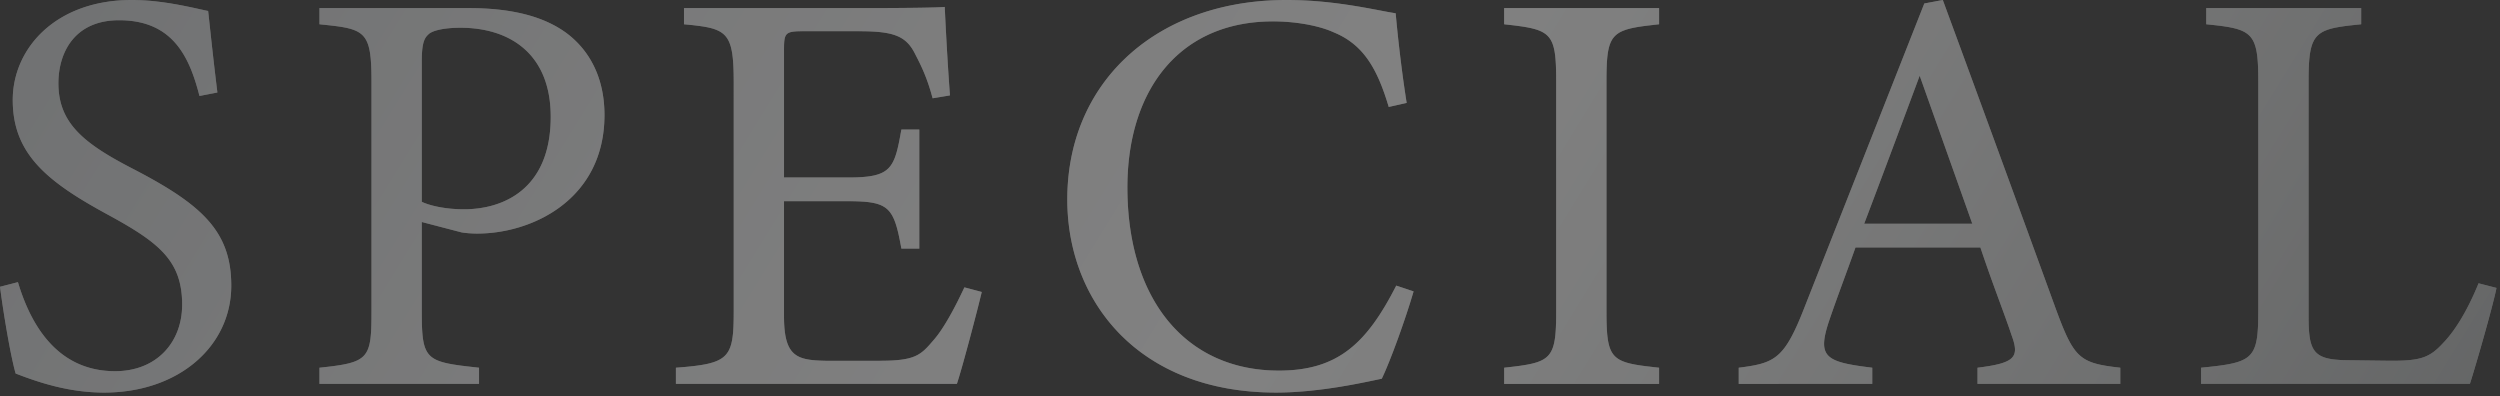 <svg data-name="レイヤー 1" xmlns="http://www.w3.org/2000/svg" xmlns:xlink="http://www.w3.org/1999/xlink" viewBox="0 0 454 72"><rect x="0" y="0" width="454" height="72" fill="#333333" stroke="none"/><defs><linearGradient id="a" data-name="名称未設定グラデーション 3" x1="-75.235" y1="-23.84" x2="526.117" y2="345.906" gradientUnits="userSpaceOnUse"><stop offset="0" stop-color="#b5b5b6"/><stop offset="0" stop-color="#dcdddd"/><stop offset=".124" stop-color="#9ba0a5"/><stop offset=".131" stop-color="#9da2a7"/><stop offset=".263" stop-color="#c8cacc"/><stop offset=".366" stop-color="#e2e2e3"/><stop offset=".427" stop-color="#ececec"/><stop offset=".465" stop-color="#e0e1e1"/><stop offset=".533" stop-color="#c3c5c5"/><stop offset=".622" stop-color="#939798"/><stop offset=".728" stop-color="#51585a"/><stop offset=".736" stop-color="#4c5355"/><stop offset=".906" stop-color="rgba(203, 205, 206, .644)" stop-opacity=".644"/><stop offset="1" stop-color="#fff" stop-opacity=".5"/><stop offset="1" stop-color="rgba(247, 246, 244, .761)" stop-opacity=".761"/><stop offset="1" stop-color="rgba(241, 240, 237, .934)" stop-opacity=".934"/><stop offset="1" stop-color="#f0eeeb"/></linearGradient><linearGradient id="b" data-name="名称未設定グラデーション 3" x1="-60.041" y1="-48.552" x2="541.311" y2="321.194" xlink:href="#a"/><linearGradient id="c" data-name="名称未設定グラデーション 3" x1="-40.697" y1="-80.014" x2="560.656" y2="289.732" xlink:href="#a"/><linearGradient id="d" data-name="名称未設定グラデーション 3" x1="-16.893" y1="-118.729" x2="584.46" y2="251.017" xlink:href="#a"/><linearGradient id="e" data-name="名称未設定グラデーション 3" x1="-2.318" y1="-142.433" x2="599.035" y2="227.313" xlink:href="#a"/><linearGradient id="f" data-name="名称未設定グラデーション 3" x1="10.92" y1="-163.963" x2="612.273" y2="205.783" xlink:href="#a"/><linearGradient id="g" data-name="名称未設定グラデーション 3" x1="32.53" y1="-199.11" x2="633.883" y2="170.636" xlink:href="#a"/><linearGradient id="h" data-name="名称未設定グラデーション 3" x1="-76.468" y1="223.552" x2="607.652" y2="644.188" xlink:href="#a"/><linearGradient id="i" data-name="名称未設定グラデーション 3" x1="-58.318" y1="194.033" x2="625.802" y2="614.669" xlink:href="#a"/><linearGradient id="j" data-name="名称未設定グラデーション 3" x1="-35.65" y1="157.165" x2="648.47" y2="577.801" xlink:href="#a"/><linearGradient id="k" data-name="名称未設定グラデーション 3" x1="-14.483" y1="122.739" x2="669.637" y2="543.375" xlink:href="#a"/><linearGradient id="l" data-name="名称未設定グラデーション 3" x1="3.408" y1="93.642" x2="687.47" y2="514.242" xlink:href="#a"/><linearGradient id="m" data-name="名称未設定グラデーション 3" x1="23.884" y1="60.339" x2="708.004" y2="480.975" xlink:href="#a"/><linearGradient id="n" data-name="名称未設定グラデーション 3" x1="45.494" y1="25.193" x2="729.614" y2="445.829" xlink:href="#a"/></defs><g opacity=".4"><path d="M36.224 17.429c-1.785-6.93-4.725-13.754-14.595-13.754-8.189 0-11.024 5.984-11.024 11.444 0 7.244 4.62 10.92 13.335 15.435 12.6 6.51 18.059 11.339 18.059 21.313 0 11.024-9.554 19.425-23.099 19.425-6.3 0-11.76-1.785-16.064-3.465-.84-2.94-2.1-10.08-2.835-15.75l3.255-.84c2.101 7.035 6.72 16.17 17.64 16.17 7.56 0 12.18-5.25 12.18-12.075 0-8.084-4.305-11.339-13.545-16.379-11.026-5.984-17.22-11.024-17.22-20.789C2.311 8.819 10.08 0 23.939 0c5.88 0 11.654 1.574 13.859 1.994.42 3.78.84 7.98 1.68 14.805l-3.255.63zM85.101 1.47c7.455 0 13.439 1.365 17.744 4.515 4.095 3.045 6.93 7.979 6.93 14.909 0 15.33-13.124 21.524-23.099 21.524-1.155 0-2.205-.105-2.835-.21l-7.245-1.89v16.379c0 8.819.735 9.029 10.396 10.08v2.939H58.013v-2.939c9.03-.945 9.45-1.575 9.45-10.29V14.804c0-9.345-1.155-9.555-9.45-10.395V1.47h27.089zm-8.505 35.174c1.261.63 4.096 1.364 7.665 1.364 7.035 0 15.749-3.569 15.749-16.799 0-11.55-7.56-16.17-16.379-16.17-3.045 0-5.25.525-5.88 1.261-.84.734-1.155 1.994-1.155 4.829v25.515zm101.69 16.378c-.63 2.729-3.465 13.545-4.515 16.694h-51.028v-2.939c9.765-.735 10.5-1.681 10.5-10.29V15.014c0-9.345-1.155-9.869-9.03-10.604V1.47h32.129c9.87 0 13.965-.105 15.225-.21.104 2.625.524 10.499.944 16.064l-3.149.524c-.945-3.569-1.995-5.774-3.149-7.979-1.681-3.465-4.096-4.2-10.396-4.2h-9.975c-3.254 0-3.465.315-3.465 3.36v23.204h11.655c7.874 0 8.399-1.575 9.659-8.715h3.255v21.629h-3.255c-1.365-7.56-2.205-8.609-9.765-8.609h-11.55v20.895c0 7.35 2.311 7.979 7.561 8.084h9.765c6.404 0 7.454-.944 9.765-3.675 1.994-2.205 4.199-6.51 5.669-9.659l3.15.84zm78.423-.104c-1.471 5.039-4.2 12.599-5.775 15.854-3.045.63-11.234 2.521-19.214 2.521-25.094 0-37.903-16.694-37.903-35.068 0-21.42 16.274-36.224 39.793-36.224 9.029 0 16.38 1.89 19.845 2.414.42 4.726 1.154 11.025 1.994 16.274l-3.255.735c-2.1-7.035-4.619-11.34-9.975-13.545-2.729-1.26-7.034-1.994-11.024-1.994-17.324 0-26.459 12.81-26.459 30.134 0 20.264 10.5 33.283 27.509 33.283 10.71 0 15.96-4.935 21.314-15.435l3.15 1.051zm16.444 16.799v-2.939c8.609-.945 9.45-1.365 9.45-10.29V14.804c0-9.029-.841-9.449-9.45-10.395V1.47h28.139v2.939c-8.714.945-9.555 1.365-9.555 10.395v41.684c0 9.029.841 9.345 9.555 10.29v2.939h-28.139zm85.961 0v-2.939c6.824-.841 7.665-1.891 6.194-5.88-1.364-4.095-3.465-9.345-5.669-15.96h-22.68c-1.68 4.726-3.255 8.82-4.725 13.125-2.31 6.824-.84 7.664 7.77 8.715v2.939H315.75v-2.939c6.614-.841 8.295-1.575 11.97-11.025L349.455.63l3.359-.63a16620.475 16620.475 0 0120.475 55.962c3.359 9.135 4.305 9.975 11.759 10.815v2.939h-25.934zm-10.5-55.963c-3.359 9.03-6.93 18.584-10.079 26.879h19.634l-9.555-26.879zm104.747 38.533c-.63 3.255-3.78 14.175-4.83 17.43h-48.822v-2.939c9.554-.945 10.395-1.471 10.395-10.395V14.699c0-8.925-1.051-9.45-9.45-10.29V1.47h28.139v2.939c-8.399.84-9.555 1.26-9.555 10.29v42.733c0 6.404.841 7.874 6.825 7.979.105 0 7.665.104 8.295.104 5.354 0 6.93-.63 9.345-3.255 2.624-2.729 4.829-6.93 6.404-10.814l3.255.84z" fill="#fff"/><g opacity=".5"><path d="M36.224 17.429c-1.785-6.93-4.725-13.754-14.595-13.754-8.189 0-11.024 5.984-11.024 11.444 0 7.244 4.62 10.92 13.335 15.435 12.6 6.51 18.059 11.339 18.059 21.313 0 11.024-9.554 19.425-23.099 19.425-6.3 0-11.76-1.785-16.064-3.465-.84-2.94-2.1-10.08-2.835-15.75l3.255-.84c2.101 7.035 6.72 16.17 17.64 16.17 7.56 0 12.18-5.25 12.18-12.075 0-8.084-4.305-11.339-13.545-16.379-11.026-5.984-17.22-11.024-17.22-20.789C2.311 8.819 10.08 0 23.939 0c5.88 0 11.654 1.574 13.859 1.994.42 3.78.84 7.98 1.68 14.805l-3.255.63z" fill="url(#a)"/><path d="M85.101 1.47c7.455 0 13.439 1.365 17.744 4.515 4.095 3.045 6.93 7.979 6.93 14.909 0 15.33-13.124 21.524-23.099 21.524-1.155 0-2.205-.105-2.835-.21l-7.245-1.89v16.379c0 8.819.735 9.029 10.396 10.08v2.939H58.013v-2.939c9.03-.945 9.45-1.575 9.45-10.29V14.804c0-9.345-1.155-9.555-9.45-10.395V1.47h27.089zm-8.505 35.174c1.261.63 4.096 1.364 7.665 1.364 7.035 0 15.749-3.569 15.749-16.799 0-11.55-7.56-16.17-16.379-16.17-3.045 0-5.25.525-5.88 1.261-.84.734-1.155 1.994-1.155 4.829v25.515z" fill="url(#b)"/><path d="M178.286 53.022c-.63 2.729-3.465 13.545-4.515 16.694h-51.028v-2.939c9.765-.735 10.5-1.681 10.5-10.29V15.014c0-9.345-1.155-9.869-9.03-10.604V1.47h32.129c9.87 0 13.965-.105 15.225-.21.104 2.625.524 10.499.944 16.064l-3.149.524c-.945-3.569-1.995-5.774-3.149-7.979-1.681-3.465-4.096-4.2-10.396-4.2h-9.975c-3.254 0-3.465.315-3.465 3.36v23.204h11.655c7.874 0 8.399-1.575 9.659-8.715h3.255v21.629h-3.255c-1.365-7.56-2.205-8.609-9.765-8.609h-11.55v20.895c0 7.35 2.311 7.979 7.561 8.084h9.765c6.404 0 7.454-.944 9.765-3.675 1.994-2.205 4.199-6.51 5.669-9.659l3.15.84z" fill="url(#c)"/><path d="M256.709 52.918c-1.471 5.039-4.2 12.599-5.775 15.854-3.045.63-11.234 2.521-19.214 2.521-25.094 0-37.903-16.694-37.903-35.068 0-21.42 16.274-36.224 39.793-36.224 9.029 0 16.38 1.89 19.845 2.414.42 4.726 1.154 11.025 1.994 16.274l-3.255.735c-2.1-7.035-4.619-11.34-9.975-13.545-2.729-1.26-7.034-1.994-11.024-1.994-17.324 0-26.459 12.81-26.459 30.134 0 20.264 10.5 33.283 27.509 33.283 10.71 0 15.96-4.935 21.314-15.435l3.15 1.051z" fill="url(#d)"/><path d="M273.153 69.717v-2.939c8.609-.945 9.45-1.365 9.45-10.29V14.804c0-9.029-.841-9.449-9.45-10.395V1.47h28.139v2.939c-8.714.945-9.555 1.365-9.555 10.395v41.684c0 9.029.841 9.345 9.555 10.29v2.939h-28.139z" fill="url(#e)"/><path d="M359.114 69.717v-2.939c6.824-.841 7.665-1.891 6.194-5.88-1.364-4.095-3.465-9.345-5.669-15.96h-22.68c-1.68 4.726-3.255 8.82-4.725 13.125-2.31 6.824-.84 7.664 7.77 8.715v2.939H315.75v-2.939c6.614-.841 8.295-1.575 11.97-11.025L349.455.63l3.359-.63a16620.475 16620.475 0 0120.475 55.962c3.359 9.135 4.305 9.975 11.759 10.815v2.939h-25.934zm-10.5-55.963c-3.359 9.03-6.93 18.584-10.079 26.879h19.634l-9.555-26.879z" fill="url(#f)"/><path d="M453.361 52.287c-.63 3.255-3.78 14.175-4.83 17.43h-48.822v-2.939c9.554-.945 10.395-1.471 10.395-10.395V14.699c0-8.925-1.051-9.45-9.45-10.29V1.47h28.139v2.939c-8.399.84-9.555 1.26-9.555 10.29v42.733c0 6.404.841 7.874 6.825 7.979.105 0 7.665.104 8.295.104 5.354 0 6.93-.63 9.345-3.255 2.624-2.729 4.829-6.93 6.404-10.814l3.255.84z" fill="url(#g)"/></g></g><g opacity=".4"><path d="M68.353 301.053c-6.51.84-6.93 1.47-6.93 7.665v8.819c0 3.675.104 7.14.63 9.975-6.51 1.47-15.015 3.78-23.834 3.78-23.834 0-38.323-14.805-38.323-35.909C-.104 273.23 17.955 260 38.955 260c10.709 0 18.584 2.1 21.839 2.625.21 3.885.734 10.289 1.575 16.904l-3.15.63c-2.52-8.925-5.564-12.705-12.18-14.91-2.415-.84-6.72-1.364-9.765-1.364-16.064 0-26.459 11.024-26.459 30.238 0 16.694 8.61 33.284 28.979 33.284 3.569 0 6.824-.735 8.924-1.785 2.205-1.26 3.57-2.415 3.57-6.72v-8.609c0-7.665-.84-8.505-10.92-9.24v-3.045h26.984v3.045zm69.466 11.969c-.63 2.729-3.465 13.545-4.515 16.694H82.276v-2.939c9.765-.735 10.5-1.681 10.5-10.29v-41.474c0-9.345-1.155-9.869-9.03-10.604v-2.939h32.129c9.87 0 13.965-.105 15.225-.21.104 2.625.524 10.499.944 16.064l-3.149.524c-.945-3.569-1.995-5.774-3.149-7.979-1.681-3.465-4.096-4.2-10.396-4.2h-9.975c-3.254 0-3.465.315-3.465 3.36v23.204h11.655c7.874 0 8.399-1.575 9.659-8.715h3.255v21.629h-3.255c-1.365-7.56-2.205-8.609-9.765-8.609h-11.55v20.895c0 7.35 2.311 7.979 7.561 8.084h9.765c6.404 0 7.454-.944 9.765-3.675 1.994-2.205 4.199-6.51 5.669-9.659l3.15.84zm88.208-48.613c-6.719.735-8.924 1.785-9.239 6.615-.104 3.359-.314 7.77-.314 17.534v42.104h-3.99l-44.938-54.913v26.249c0 9.449.315 14.174.525 17.219.21 5.355 2.835 6.93 10.395 7.561v2.939h-25.514v-2.939c6.51-.525 9.029-2.101 9.449-7.245.315-3.36.525-8.085.525-17.64V275.12c0-2.94-.21-4.62-2.101-6.93-1.995-2.625-4.199-3.255-9.345-3.78v-2.939h15.75l44.518 52.812v-25.724c0-9.765-.21-14.279-.524-17.43-.315-4.725-2.73-6.194-11.13-6.72v-2.939h25.934v2.939zm71.579 48.613c-.63 2.729-3.465 13.545-4.515 16.694h-51.028v-2.939c9.765-.735 10.5-1.681 10.5-10.29v-41.474c0-9.345-1.155-9.869-9.03-10.604v-2.939h32.129c9.87 0 13.965-.105 15.225-.21.104 2.625.524 10.499.944 16.064l-3.149.524c-.945-3.569-1.995-5.774-3.149-7.979-1.681-3.465-4.096-4.2-10.396-4.2h-9.975c-3.254 0-3.465.315-3.465 3.36v23.204h11.655c7.874 0 8.399-1.575 9.659-8.715h3.255v21.629h-3.255c-1.365-7.56-2.205-8.609-9.765-8.609h-11.55v20.895c0 7.35 2.311 7.979 7.561 8.084h9.765c6.404 0 7.454-.944 9.765-3.675 1.994-2.205 4.199-6.51 5.669-9.659l3.15.84zm77.625 17.535c-1.365 0-2.52-.104-3.885-.21-7.665-.524-11.76-2.52-16.38-9.029-3.885-5.355-7.664-11.97-11.024-17.324-2.1-3.36-3.465-3.99-8.819-3.99h-3.675v16.484c0 8.925 1.155 9.449 9.555 10.29v2.939h-28.034v-2.939c8.715-.945 9.45-1.365 9.45-10.29v-41.894c0-8.925-1.155-9.239-9.45-10.185v-2.939h26.774c7.664 0 12.81.944 16.799 3.569 4.305 2.73 7.14 7.455 7.14 13.859 0 9.03-5.774 14.7-13.544 18.06 1.89 3.255 6.404 10.29 9.555 15.015 3.885 5.564 5.88 8.189 8.294 10.814 2.835 3.045 5.25 4.2 7.665 4.83l-.42 2.939zm-38.743-34.123c5.46 0 8.925-.841 11.549-3.045 4.096-3.045 5.775-7.245 5.775-12.915 0-11.234-7.455-15.329-15.54-15.329-3.044 0-4.829.42-5.564 1.05-.944.735-1.26 1.785-1.26 4.515v25.725h5.04zm93.649 33.283v-2.939c6.824-.841 7.665-1.891 6.194-5.88-1.364-4.095-3.465-9.345-5.669-15.96h-22.68c-1.68 4.726-3.255 8.82-4.725 13.125-2.31 6.824-.84 7.664 7.77 8.715v2.939h-24.254v-2.939c6.615-.841 8.295-1.575 11.97-11.025l21.734-55.122 3.359-.63a16620.475 16620.475 0 0120.475 55.962c3.359 9.135 4.305 9.975 11.759 10.815v2.939h-25.934zm-10.5-55.963c-3.359 9.03-6.93 18.584-10.079 26.879h19.634l-9.555-26.879zm104.746 38.533c-.63 3.255-3.78 14.175-4.83 17.43h-48.822v-2.939c9.554-.945 10.395-1.471 10.395-10.395v-41.684c0-8.925-1.051-9.45-9.45-10.29v-2.939h28.139v2.939c-8.399.84-9.555 1.26-9.555 10.29v42.733c0 6.404.841 7.874 6.825 7.979.105 0 7.665.104 8.295.104 5.354 0 6.93-.63 9.345-3.255 2.624-2.729 4.829-6.93 6.404-10.814l3.255.84z" fill="#dcdddd"/><g opacity=".5"><path d="M68.353 301.053c-6.51.84-6.93 1.47-6.93 7.665v8.819c0 3.675.104 7.14.63 9.975-6.51 1.47-15.015 3.78-23.834 3.78-23.834 0-38.323-14.805-38.323-35.909C-.104 273.23 17.955 260 38.955 260c10.709 0 18.584 2.1 21.839 2.625.21 3.885.734 10.289 1.575 16.904l-3.15.63c-2.52-8.925-5.564-12.705-12.18-14.91-2.415-.84-6.72-1.364-9.765-1.364-16.064 0-26.459 11.024-26.459 30.238 0 16.694 8.61 33.284 28.979 33.284 3.569 0 6.824-.735 8.924-1.785 2.205-1.26 3.57-2.415 3.57-6.72v-8.609c0-7.665-.84-8.505-10.92-9.24v-3.045h26.984v3.045z" fill="url(#h)"/><path d="M137.819 313.022c-.63 2.729-3.465 13.545-4.515 16.694H82.276v-2.939c9.765-.735 10.5-1.681 10.5-10.29v-41.474c0-9.345-1.155-9.869-9.03-10.604v-2.939h32.129c9.87 0 13.965-.105 15.225-.21.104 2.625.524 10.499.944 16.064l-3.149.524c-.945-3.569-1.995-5.774-3.149-7.979-1.681-3.465-4.096-4.2-10.396-4.2h-9.975c-3.254 0-3.465.315-3.465 3.36v23.204h11.655c7.874 0 8.399-1.575 9.659-8.715h3.255v21.629h-3.255c-1.365-7.56-2.205-8.609-9.765-8.609h-11.55v20.895c0 7.35 2.311 7.979 7.561 8.084h9.765c6.404 0 7.454-.944 9.765-3.675 1.994-2.205 4.199-6.51 5.669-9.659l3.15.84z" fill="url(#i)"/><path d="M226.027 264.409c-6.719.735-8.924 1.785-9.239 6.615-.104 3.359-.314 7.77-.314 17.534v42.104h-3.99l-44.938-54.913v26.249c0 9.449.315 14.174.525 17.219.21 5.355 2.835 6.93 10.395 7.561v2.939h-25.514v-2.939c6.51-.525 9.029-2.101 9.449-7.245.315-3.36.525-8.085.525-17.64V275.12c0-2.94-.21-4.62-2.101-6.93-1.995-2.625-4.199-3.255-9.345-3.78v-2.939h15.75l44.518 52.812v-25.724c0-9.765-.21-14.279-.524-17.43-.315-4.725-2.73-6.194-11.13-6.72v-2.939h25.934v2.939z" fill="url(#j)"/><path d="M297.606 313.022c-.63 2.729-3.465 13.545-4.515 16.694h-51.028v-2.939c9.765-.735 10.5-1.681 10.5-10.29v-41.474c0-9.345-1.155-9.869-9.03-10.604v-2.939h32.129c9.87 0 13.965-.105 15.225-.21.104 2.625.524 10.499.944 16.064l-3.149.524c-.945-3.569-1.995-5.774-3.149-7.979-1.681-3.465-4.096-4.2-10.396-4.2h-9.975c-3.254 0-3.465.315-3.465 3.36v23.204h11.655c7.874 0 8.399-1.575 9.659-8.715h3.255v21.629h-3.255c-1.365-7.56-2.205-8.609-9.765-8.609h-11.55v20.895c0 7.35 2.311 7.979 7.561 8.084h9.765c6.404 0 7.454-.944 9.765-3.675 1.994-2.205 4.199-6.51 5.669-9.659l3.15.84z" fill="url(#k)"/><path d="M375.231 330.557c-1.365 0-2.52-.104-3.885-.21-7.665-.524-11.76-2.52-16.38-9.029-3.885-5.355-7.664-11.97-11.024-17.324-2.1-3.36-3.465-3.99-8.819-3.99h-3.675v16.484c0 8.925 1.155 9.449 9.555 10.29v2.939h-28.034v-2.939c8.715-.945 9.45-1.365 9.45-10.29v-41.894c0-8.925-1.155-9.239-9.45-10.185v-2.939h26.774c7.664 0 12.81.944 16.799 3.569 4.305 2.73 7.14 7.455 7.14 13.859 0 9.03-5.774 14.7-13.544 18.06 1.89 3.255 6.404 10.29 9.555 15.015 3.885 5.564 5.88 8.189 8.294 10.814 2.835 3.045 5.25 4.2 7.665 4.83l-.42 2.939zm-38.743-34.123c5.46 0 8.925-.841 11.549-3.045 4.096-3.045 5.775-7.245 5.775-12.915 0-11.234-7.455-15.329-15.54-15.329-3.044 0-4.829.42-5.564 1.05-.944.735-1.26 1.785-1.26 4.515v25.725h5.04z" fill="url(#l)"/><path d="M430.137 329.717v-2.939c6.824-.841 7.665-1.891 6.194-5.88-1.364-4.095-3.465-9.345-5.669-15.96h-22.68c-1.68 4.726-3.255 8.82-4.725 13.125-2.31 6.824-.84 7.664 7.77 8.715v2.939h-24.254v-2.939c6.615-.841 8.295-1.575 11.97-11.025l21.734-55.122 3.359-.63a16620.475 16620.475 0 0120.475 55.962c3.359 9.135 4.305 9.975 11.759 10.815v2.939h-25.934zm-10.5-55.963c-3.359 9.03-6.93 18.584-10.079 26.879h19.634l-9.555-26.879z" fill="url(#m)"/><path d="M524.383 312.287c-.63 3.255-3.78 14.175-4.83 17.43h-48.822v-2.939c9.554-.945 10.395-1.471 10.395-10.395v-41.684c0-8.925-1.051-9.45-9.45-10.29v-2.939h28.139v2.939c-8.399.84-9.555 1.26-9.555 10.29v42.733c0 6.404.841 7.874 6.825 7.979.105 0 7.665.104 8.295.104 5.354 0 6.93-.63 9.345-3.255 2.624-2.729 4.829-6.93 6.404-10.814l3.255.84z" fill="url(#n)"/></g></g></svg>